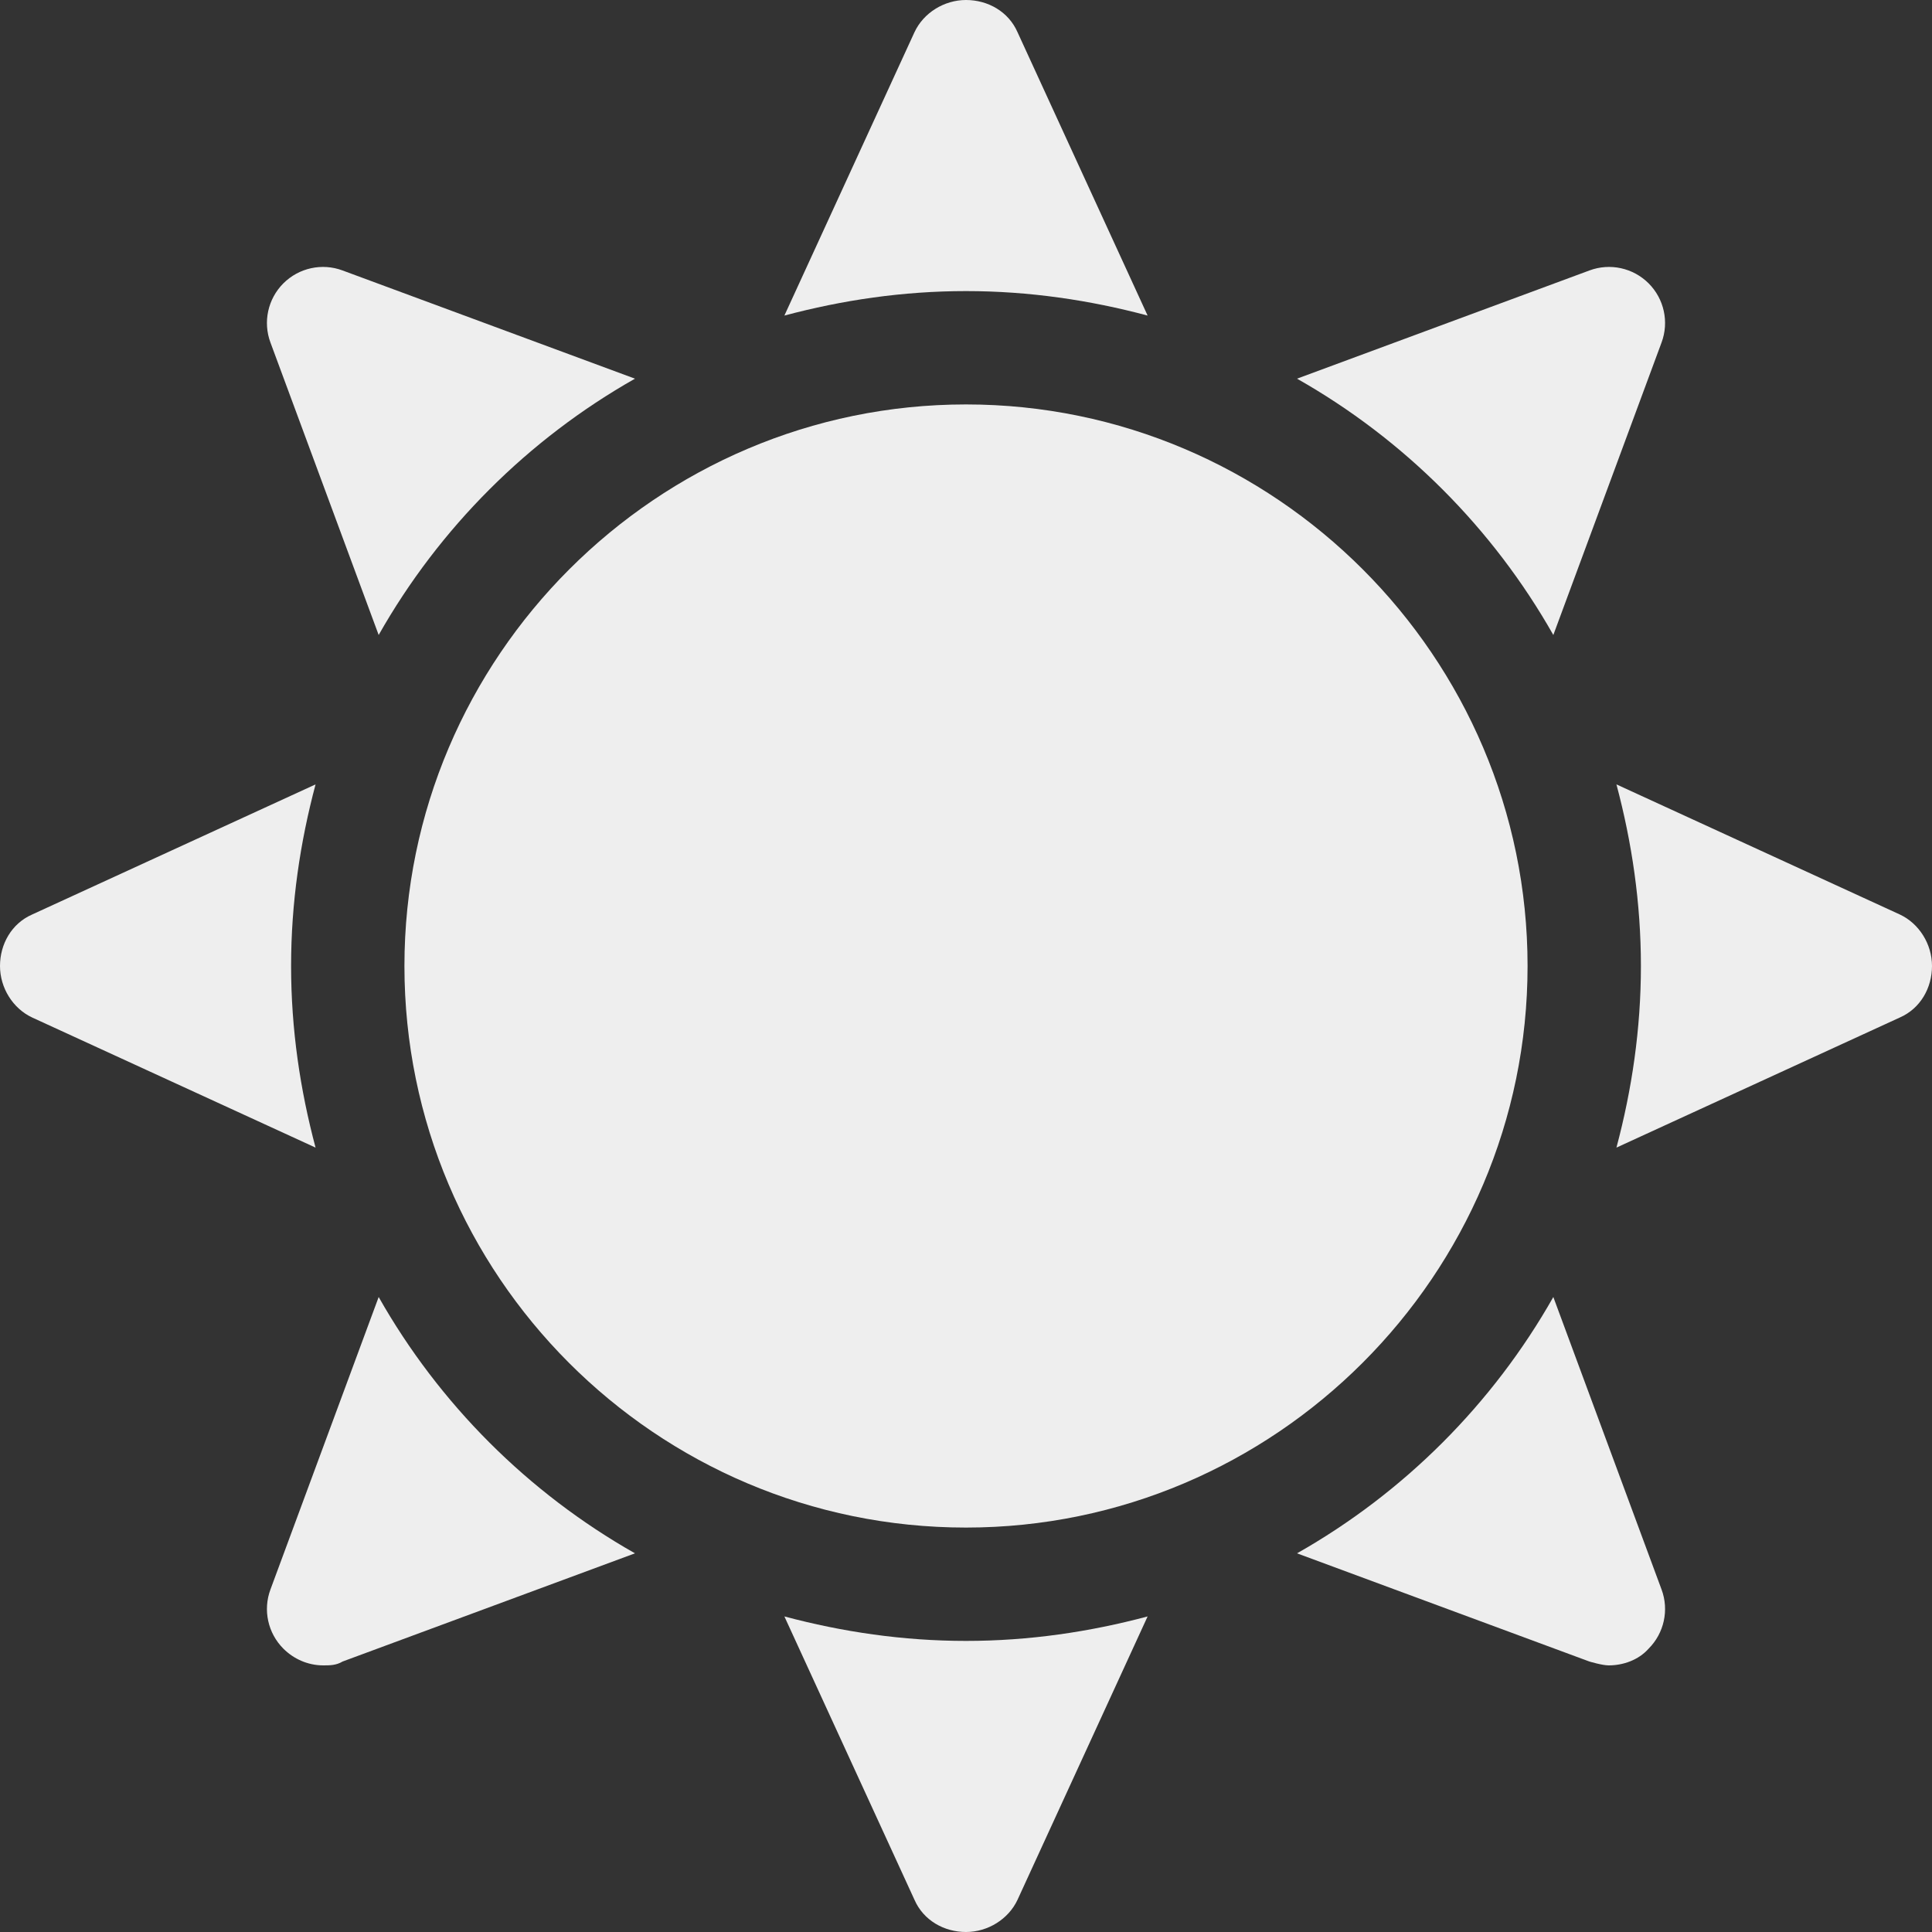 <?xml version="1.0" encoding="UTF-8"?>
<svg id="Layer_1" data-name="Layer 1" xmlns="http://www.w3.org/2000/svg" viewBox="0 0 15 15">
  <rect x="0" y="0" width="15" height="15" fill="#333333" stroke="none"/>
  <defs>
    <style>
      .cls-1 {
        fill: #eee;
      }
    </style>
  </defs>
  <g>
    <path class="cls-1" d="M2.94,4.93c.47-.83,1.16-1.52,1.99-1.99l-2.27-.84c-.16-.06-.34-.02-.46.1-.12.12-.16.3-.1.46l.84,2.27Z"/>
    <path class="cls-1" d="M2.26,7.5c0-.49.07-.96.19-1.41L.25,7.1c-.16.07-.25.23-.25.4s.1.33.25.4l2.2,1.01c-.12-.45-.19-.92-.19-1.41Z"/>
    <path class="cls-1" d="M7.5,2.26c.49,0,.96.07,1.41.19L7.9.25c-.07-.16-.23-.25-.4-.25s-.33.1-.4.25l-1.01,2.2c.45-.12.92-.19,1.41-.19Z"/>
    <path class="cls-1" d="M12.06,4.93l.84-2.27c.06-.16.02-.34-.1-.46-.12-.12-.3-.16-.46-.1l-2.27.84c.83.47,1.52,1.16,1.99,1.99h0Z"/>
    <path class="cls-1" d="M7.5,12.74c-.49,0-.96-.07-1.41-.19l1.01,2.2c.07.16.23.25.4.25s.33-.1.4-.25l1.01-2.2c-.45.12-.92.19-1.41.19h0Z"/>
    <path class="cls-1" d="M2.94,10.07l-.84,2.27c-.06.16-.02.34.1.46.08.08.19.13.31.13.05,0,.1,0,.15-.03l2.27-.84c-.83-.47-1.52-1.16-1.99-1.99Z"/>
    <path class="cls-1" d="M14.75,7.1l-2.2-1.01c.12.45.19.92.19,1.41s-.07.96-.19,1.41l2.2-1.01c.16-.07.25-.23.25-.4s-.1-.33-.25-.4Z"/>
    <path class="cls-1" d="M12.06,10.07c-.47.83-1.16,1.52-1.99,1.99l2.27.84s.1.03.15.03c.11,0,.23-.04.31-.13.12-.12.16-.3.1-.46l-.84-2.27Z"/>
  </g>
  <path class="cls-1" d="M7.5,11.86c-2.41,0-4.36-1.96-4.36-4.36s1.96-4.36,4.36-4.36,4.36,1.96,4.36,4.36-1.96,4.36-4.36,4.36h0Z"/>
</svg>